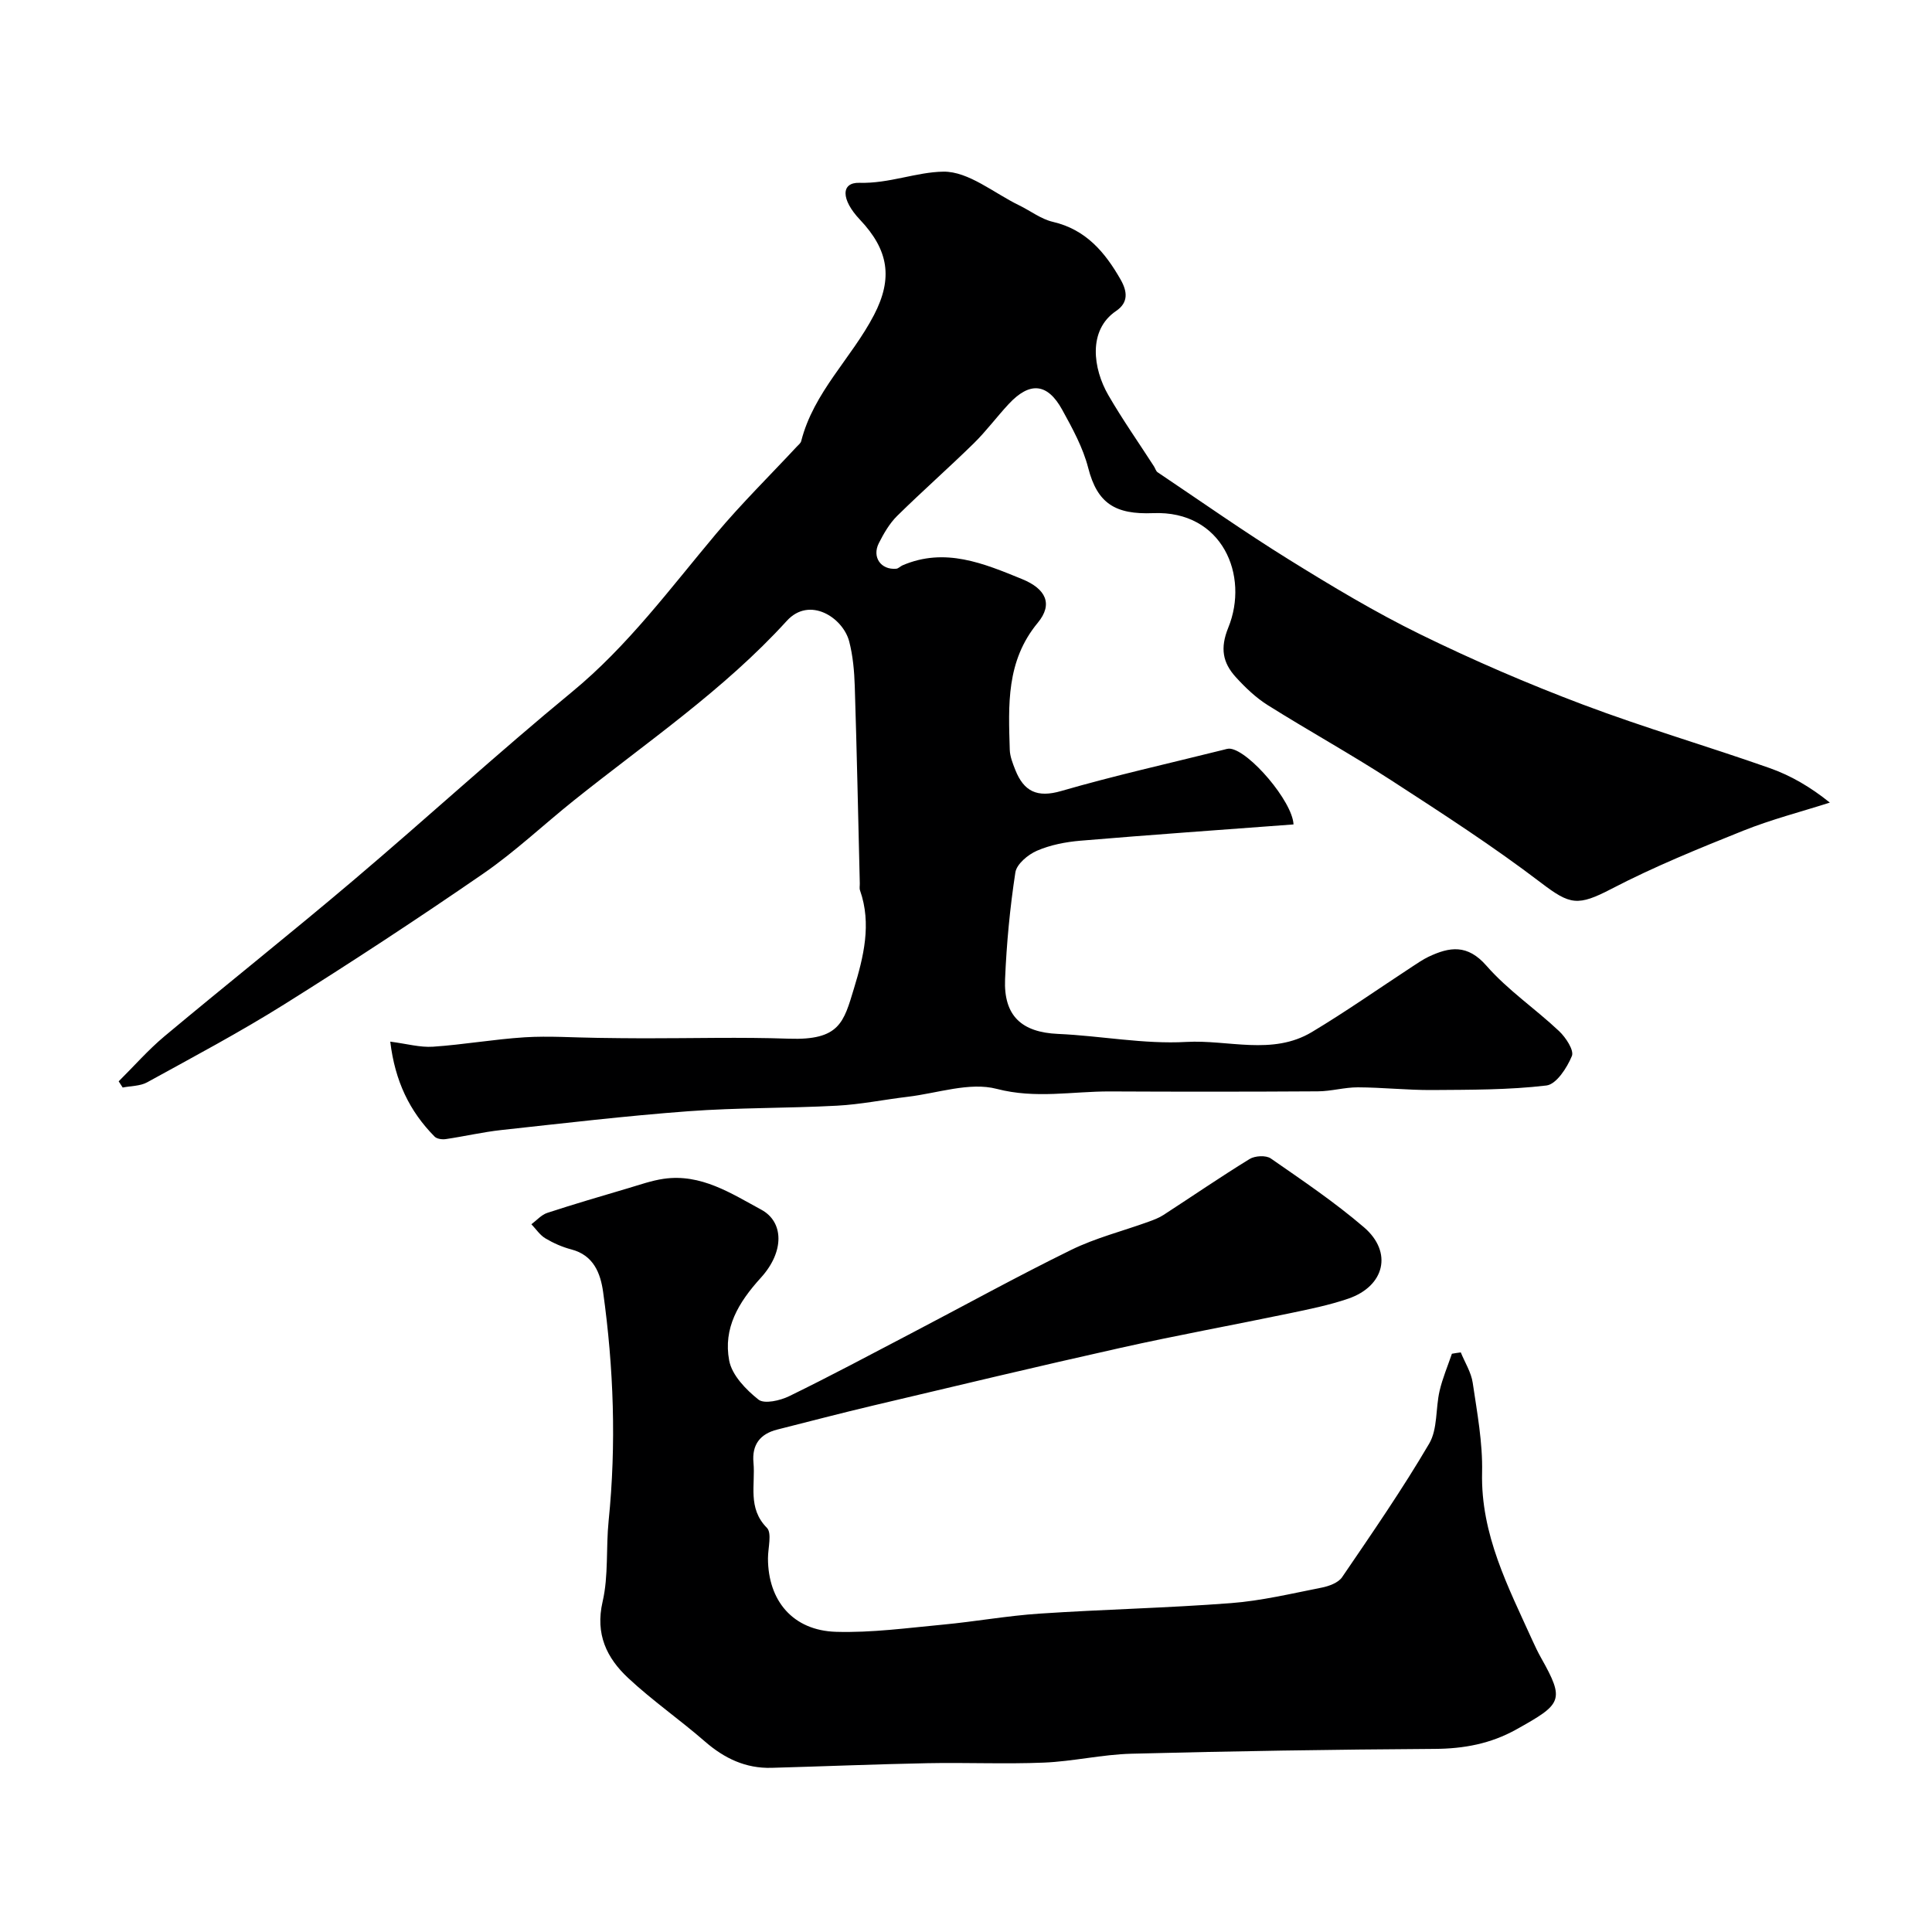 <svg enable-background="new 0 0 400 400" viewBox="0 0 400 400" xmlns="http://www.w3.org/2000/svg"><path d="m267.81 170.69c-14.93 1.12-29.54 2.14-44.14 3.37-3.04.26-6.2.87-8.97 2.07-1.86.8-4.22 2.77-4.48 4.5-1.12 7.3-1.82 14.69-2.13 22.07-.33 7.66 3.48 11.03 10.95 11.36 8.87.39 17.78 2.16 26.58 1.66 8.65-.49 17.8 2.86 25.98-2.04 7.09-4.25 13.87-9.02 20.79-13.55 1.09-.71 2.18-1.47 3.35-2.03 4.39-2.08 8.08-2.66 12.02 1.85 4.4 5.04 10.12 8.9 15.03 13.53 1.39 1.31 3.14 3.97 2.65 5.16-1 2.43-3.22 5.86-5.27 6.1-7.82.93-15.77.88-23.68.94-5.11.03-10.23-.54-15.35-.56-2.77-.01-5.54.82-8.31.83-14.33.09-28.66.09-43 .02-7.79-.03-15.4 1.57-23.47-.53-5.63-1.47-12.27.91-18.45 1.64-4.88.58-9.72 1.58-14.61 1.84-10.26.55-20.56.39-30.79 1.15-12.93.96-25.81 2.49-38.7 3.89-3.87.42-7.68 1.32-11.53 1.88-.74.11-1.82-.04-2.29-.51-5.18-5.23-8.21-11.48-9.19-19.67 3.41.44 6.16 1.23 8.85 1.05 6.35-.43 12.65-1.55 19-1.95 5.02-.31 10.07.06 15.11.12 3.19.04 6.38.09 9.57.09 10 .01 20.01-.27 30 .08 10.52.37 11.35-3.41 13.47-10.39 1.98-6.5 3.7-13.37 1.26-20.31-.16-.45-.03-.99-.05-1.49-.33-13.6-.61-27.2-1.04-40.8-.1-3.1-.38-6.27-1.15-9.25-1.29-4.94-8.2-9.45-12.92-4.27-13.04 14.33-29.07 25.17-44.08 37.18-6.28 5.02-12.16 10.6-18.76 15.15-13.52 9.32-27.27 18.34-41.19 27.06-9.22 5.78-18.86 10.9-28.4 16.15-1.45.8-3.37.74-5.07 1.08-.28-.43-.55-.85-.83-1.28 3.15-3.12 6.09-6.49 9.47-9.32 12.97-10.84 26.21-21.35 39.1-32.28 15.2-12.88 29.89-26.35 45.27-39.01 11.59-9.54 20.34-21.44 29.86-32.77 5.26-6.26 11.11-12.03 16.69-18.02.34-.36.81-.72.92-1.15 2.57-10.13 10.43-17.19 15.07-26.11 3.96-7.62 3.04-13.45-2.91-19.74-3.96-4.19-3.95-7.74-.11-7.63 6.15.18 11.81-2.24 17.39-2.31 5.2-.07 10.48 4.45 15.7 6.98 2.33 1.13 4.51 2.84 6.96 3.41 6.84 1.59 10.79 6.27 14.03 11.95 1.39 2.44 1.67 4.74-.93 6.5-5.91 4-4.77 11.97-1.61 17.43 2.92 5.05 6.29 9.84 9.45 14.75.26.4.39.97.74 1.21 9.04 6.07 17.96 12.35 27.21 18.09 8.86 5.5 17.85 10.9 27.2 15.48 10.96 5.37 22.22 10.22 33.64 14.53 12.74 4.81 25.85 8.63 38.7 13.16 4.36 1.54 8.43 3.91 12.44 7.14-5.99 1.91-12.12 3.49-17.94 5.82-9.2 3.69-18.44 7.44-27.22 12.01-7.03 3.66-8.61 3.36-14.61-1.21-9.97-7.6-20.55-14.43-31.08-21.26-8.35-5.41-17.07-10.23-25.5-15.52-2.47-1.55-4.68-3.66-6.66-5.84-2.68-2.96-3.27-5.96-1.54-10.22 4.39-10.75-1.2-24.29-15.54-23.71-7.87.32-11.58-2.02-13.46-9.37-1.08-4.2-3.26-8.18-5.38-12.03-3.06-5.56-6.73-5.87-11.09-1.18-2.47 2.65-4.64 5.6-7.22 8.13-5.21 5.1-10.68 9.92-15.87 15.03-1.58 1.56-2.77 3.63-3.79 5.64-1.46 2.9.45 5.57 3.61 5.29.44-.04.84-.5 1.29-.7 8.79-3.78 16.79-.41 24.75 2.84 4.95 2.02 6.47 5.18 3.25 9.06-6.57 7.94-6.06 17.05-5.79 26.26.04 1.41.62 2.85 1.15 4.2 1.77 4.44 4.51 5.81 9.5 4.36 11.08-3.21 22.35-5.72 33.55-8.52.47-.12.97-.29 1.43-.24 3.96.45 12.91 10.92 13.12 15.68z" fill="#000001"/><path d="m302.44 280c.85 2.09 2.15 4.12 2.47 6.29.91 6.16 2.08 12.39 1.94 18.57-.3 12.86 5.41 23.7 10.45 34.84.54 1.19 1.11 2.38 1.75 3.52 5 8.87 4.33 9.57-5.11 14.84-5.32 2.97-10.89 4-16.96 4.03-20.93.13-41.85.46-62.77 1-6.04.16-12.05 1.59-18.09 1.84-8.02.33-16.06-.04-24.09.12-10.77.21-21.53.66-32.29.96-5.35.15-9.77-1.95-13.79-5.45-5.19-4.52-10.89-8.47-15.91-13.16-4.42-4.13-6.83-9.06-5.28-15.78 1.25-5.39.68-11.17 1.25-16.75 1.61-15.85 1.05-31.64-1.14-47.37-.54-3.87-1.96-7.62-6.58-8.82-1.87-.49-3.71-1.3-5.37-2.29-1.14-.68-1.94-1.92-2.9-2.92 1.09-.81 2.07-1.96 3.3-2.36 5.55-1.82 11.15-3.45 16.75-5.11 2.43-.72 4.85-1.58 7.33-1.94 7.72-1.12 13.97 3.01 20.23 6.4 4.65 2.52 4.82 8.67-.1 14.08-4.71 5.18-7.81 10.48-6.56 17.15.57 3.03 3.47 6.02 6.06 8.08 1.21.96 4.49.21 6.37-.71 8.49-4.14 16.83-8.6 25.2-12.98 11.06-5.78 21.99-11.82 33.19-17.31 5.06-2.48 10.64-3.88 15.97-5.81 1.07-.39 2.17-.79 3.12-1.41 5.95-3.86 11.8-7.88 17.84-11.59 1.11-.68 3.39-.81 4.39-.11 6.57 4.56 13.24 9.06 19.3 14.26 5.98 5.14 4.28 12.17-3.26 14.76-3.97 1.36-8.15 2.2-12.27 3.06-11.62 2.42-23.3 4.54-34.88 7.13-17.12 3.82-34.19 7.91-51.26 11.95-6.63 1.57-13.22 3.3-19.83 4.97-3.56.9-5.26 3.14-4.91 6.86.42 4.56-1.27 9.39 2.77 13.47 1.09 1.1.23 4.17.23 6.33.01 8.79 5.17 14.94 14.09 15.21 7.37.22 14.78-.8 22.16-1.49 6.69-.63 13.32-1.84 20.02-2.28 13.18-.88 26.41-1.16 39.57-2.17 6.31-.48 12.56-1.98 18.8-3.21 1.51-.3 3.43-1 4.22-2.15 6.2-9.1 12.47-18.18 18.04-27.67 1.77-3.02 1.31-7.28 2.15-10.91.61-2.62 1.68-5.13 2.55-7.69.61-.12 1.23-.2 1.84-.28z" fill="#000001"/></svg>